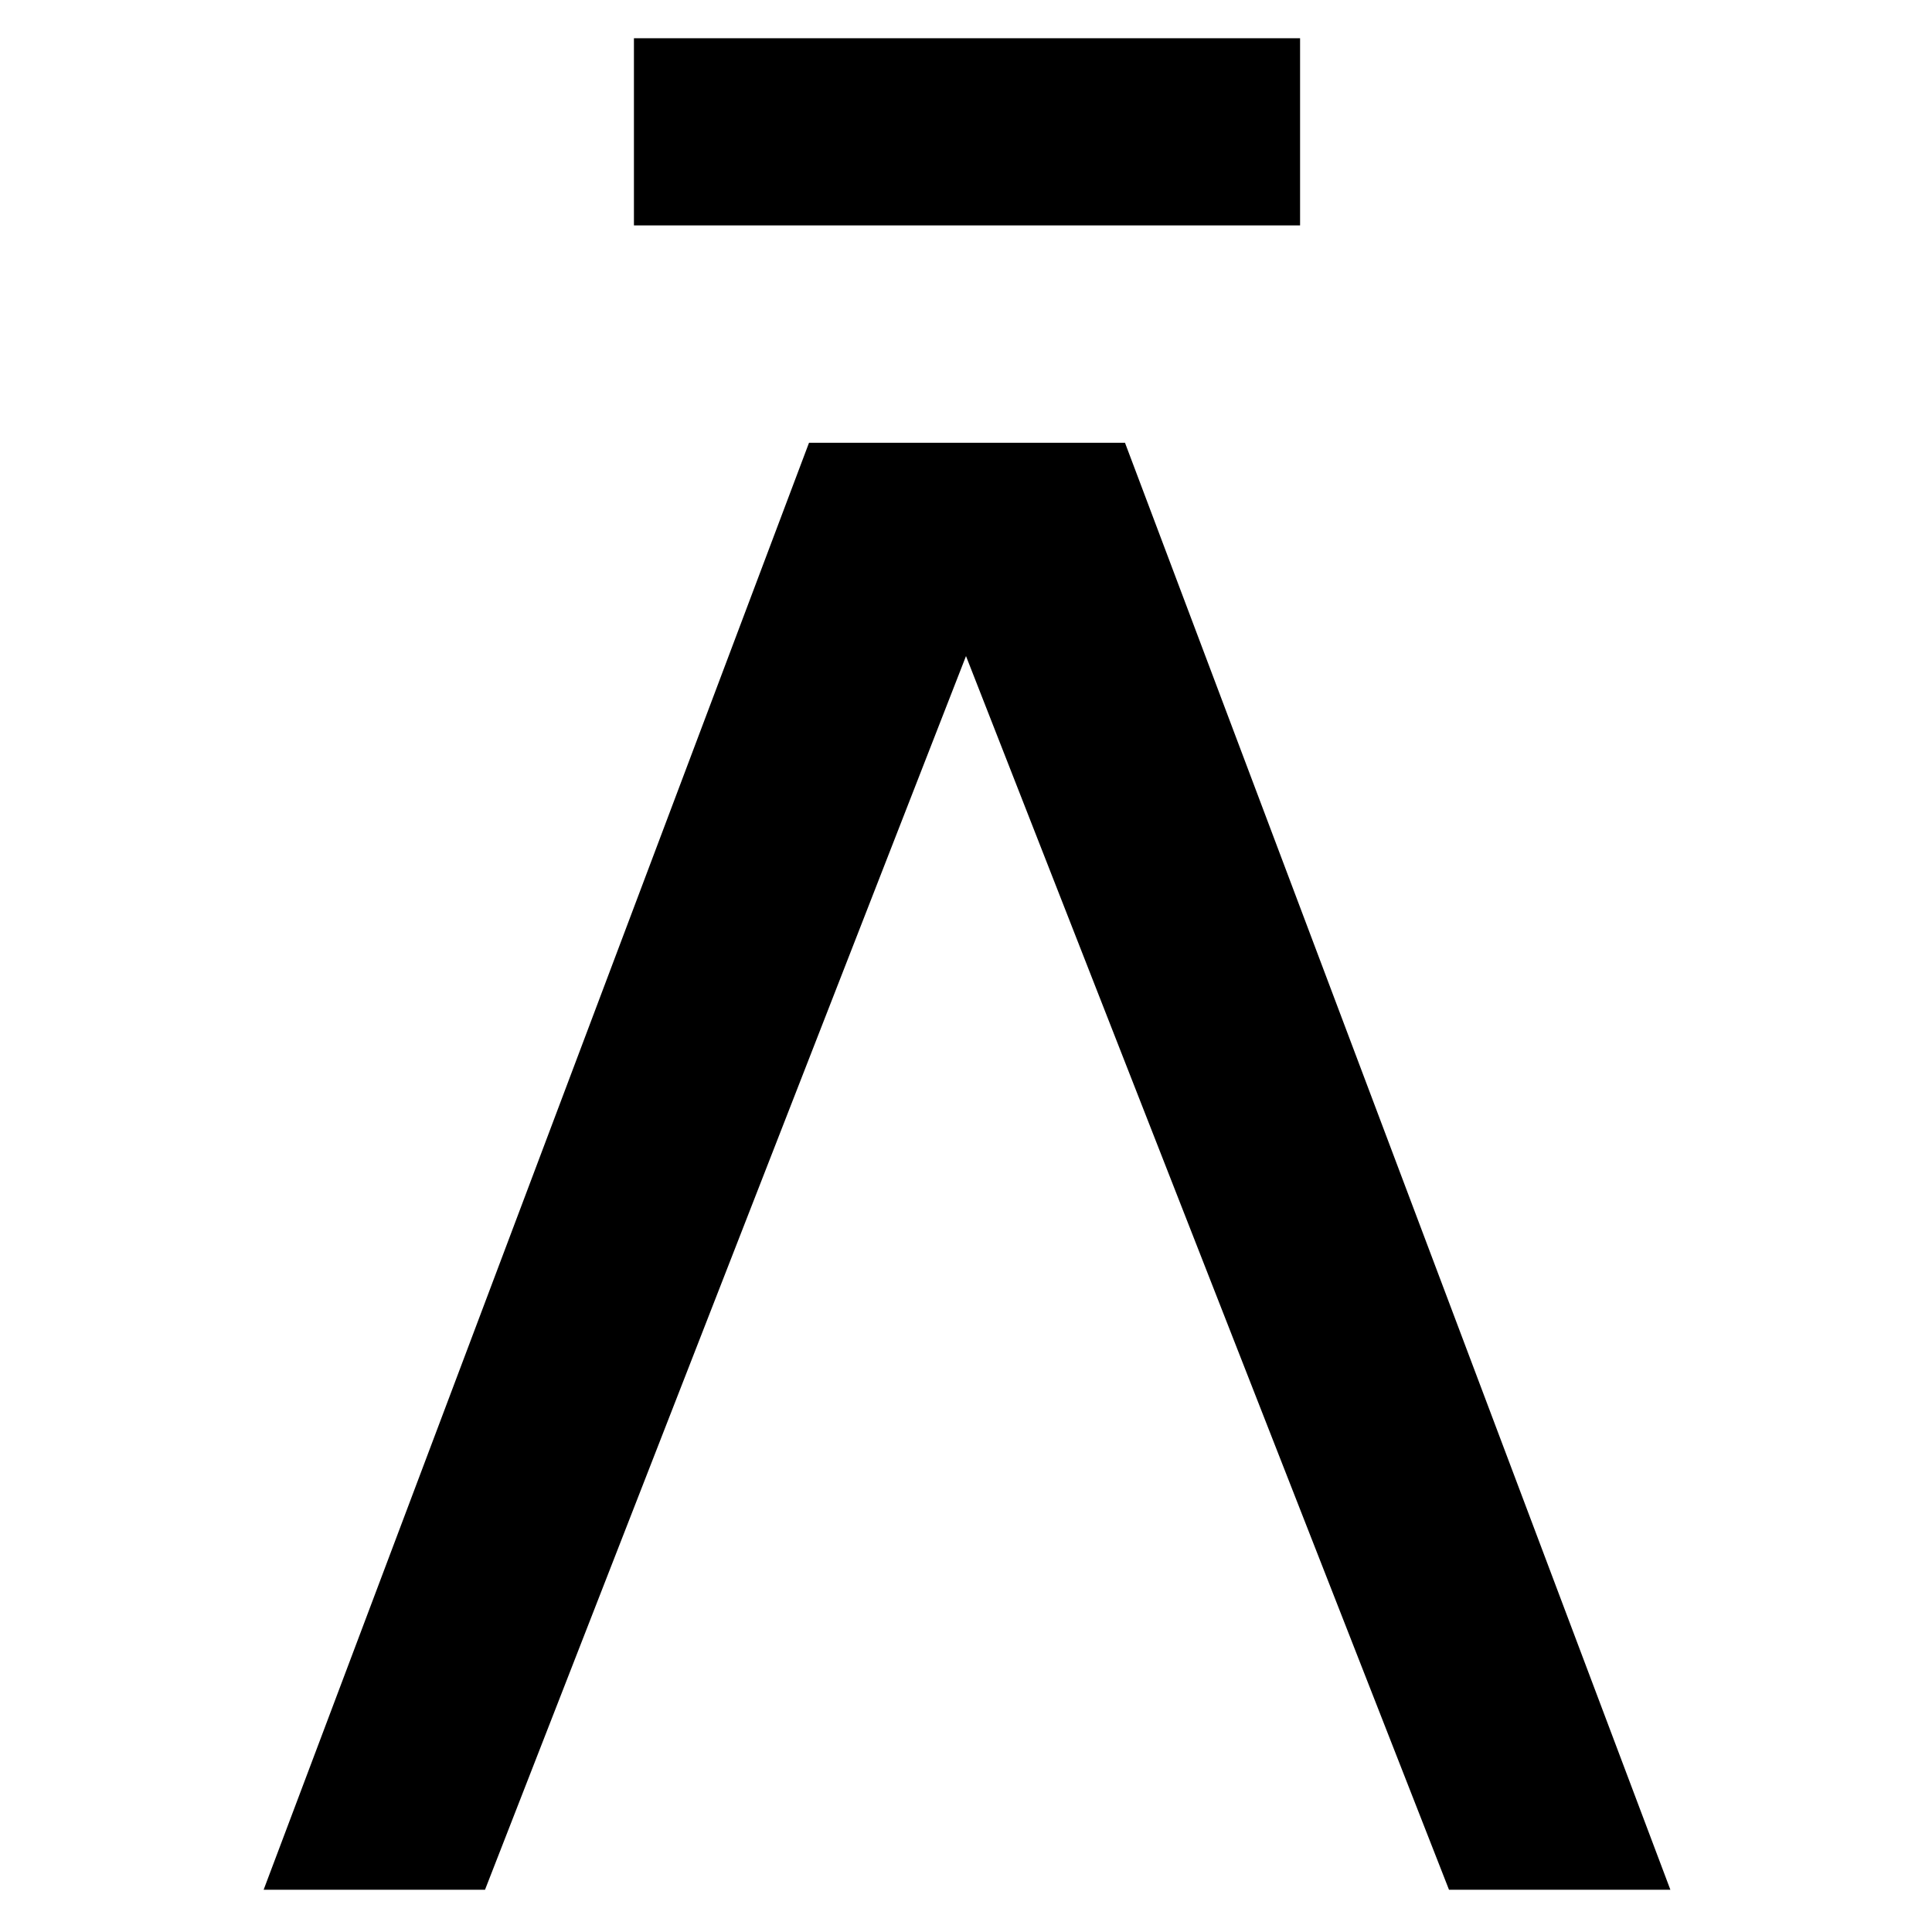 <?xml version="1.0" encoding="utf-8"?>
<!-- Generator: Adobe Illustrator 26.0.2, SVG Export Plug-In . SVG Version: 6.00 Build 0)  -->
<svg version="1.1" id="Layer_1" xmlns="http://www.w3.org/2000/svg" xmlns:xlink="http://www.w3.org/1999/xlink" x="0px" y="0px"
	 viewBox="0 0 96 96" style="enable-background:new 0 0 96 96;" xml:space="preserve">
<g>
	<g>
		<polygon points="40.2,22 13.1,93.9 24.1,93.9 48,32.6 72,93.9 83,93.9 55.9,22 		"/>
		<polygon points="64.6,11.2 64.6,1.9 31.5,1.9 31.5,11.2 46.8,11.2 		"/>
	</g>
</g>
</svg>
